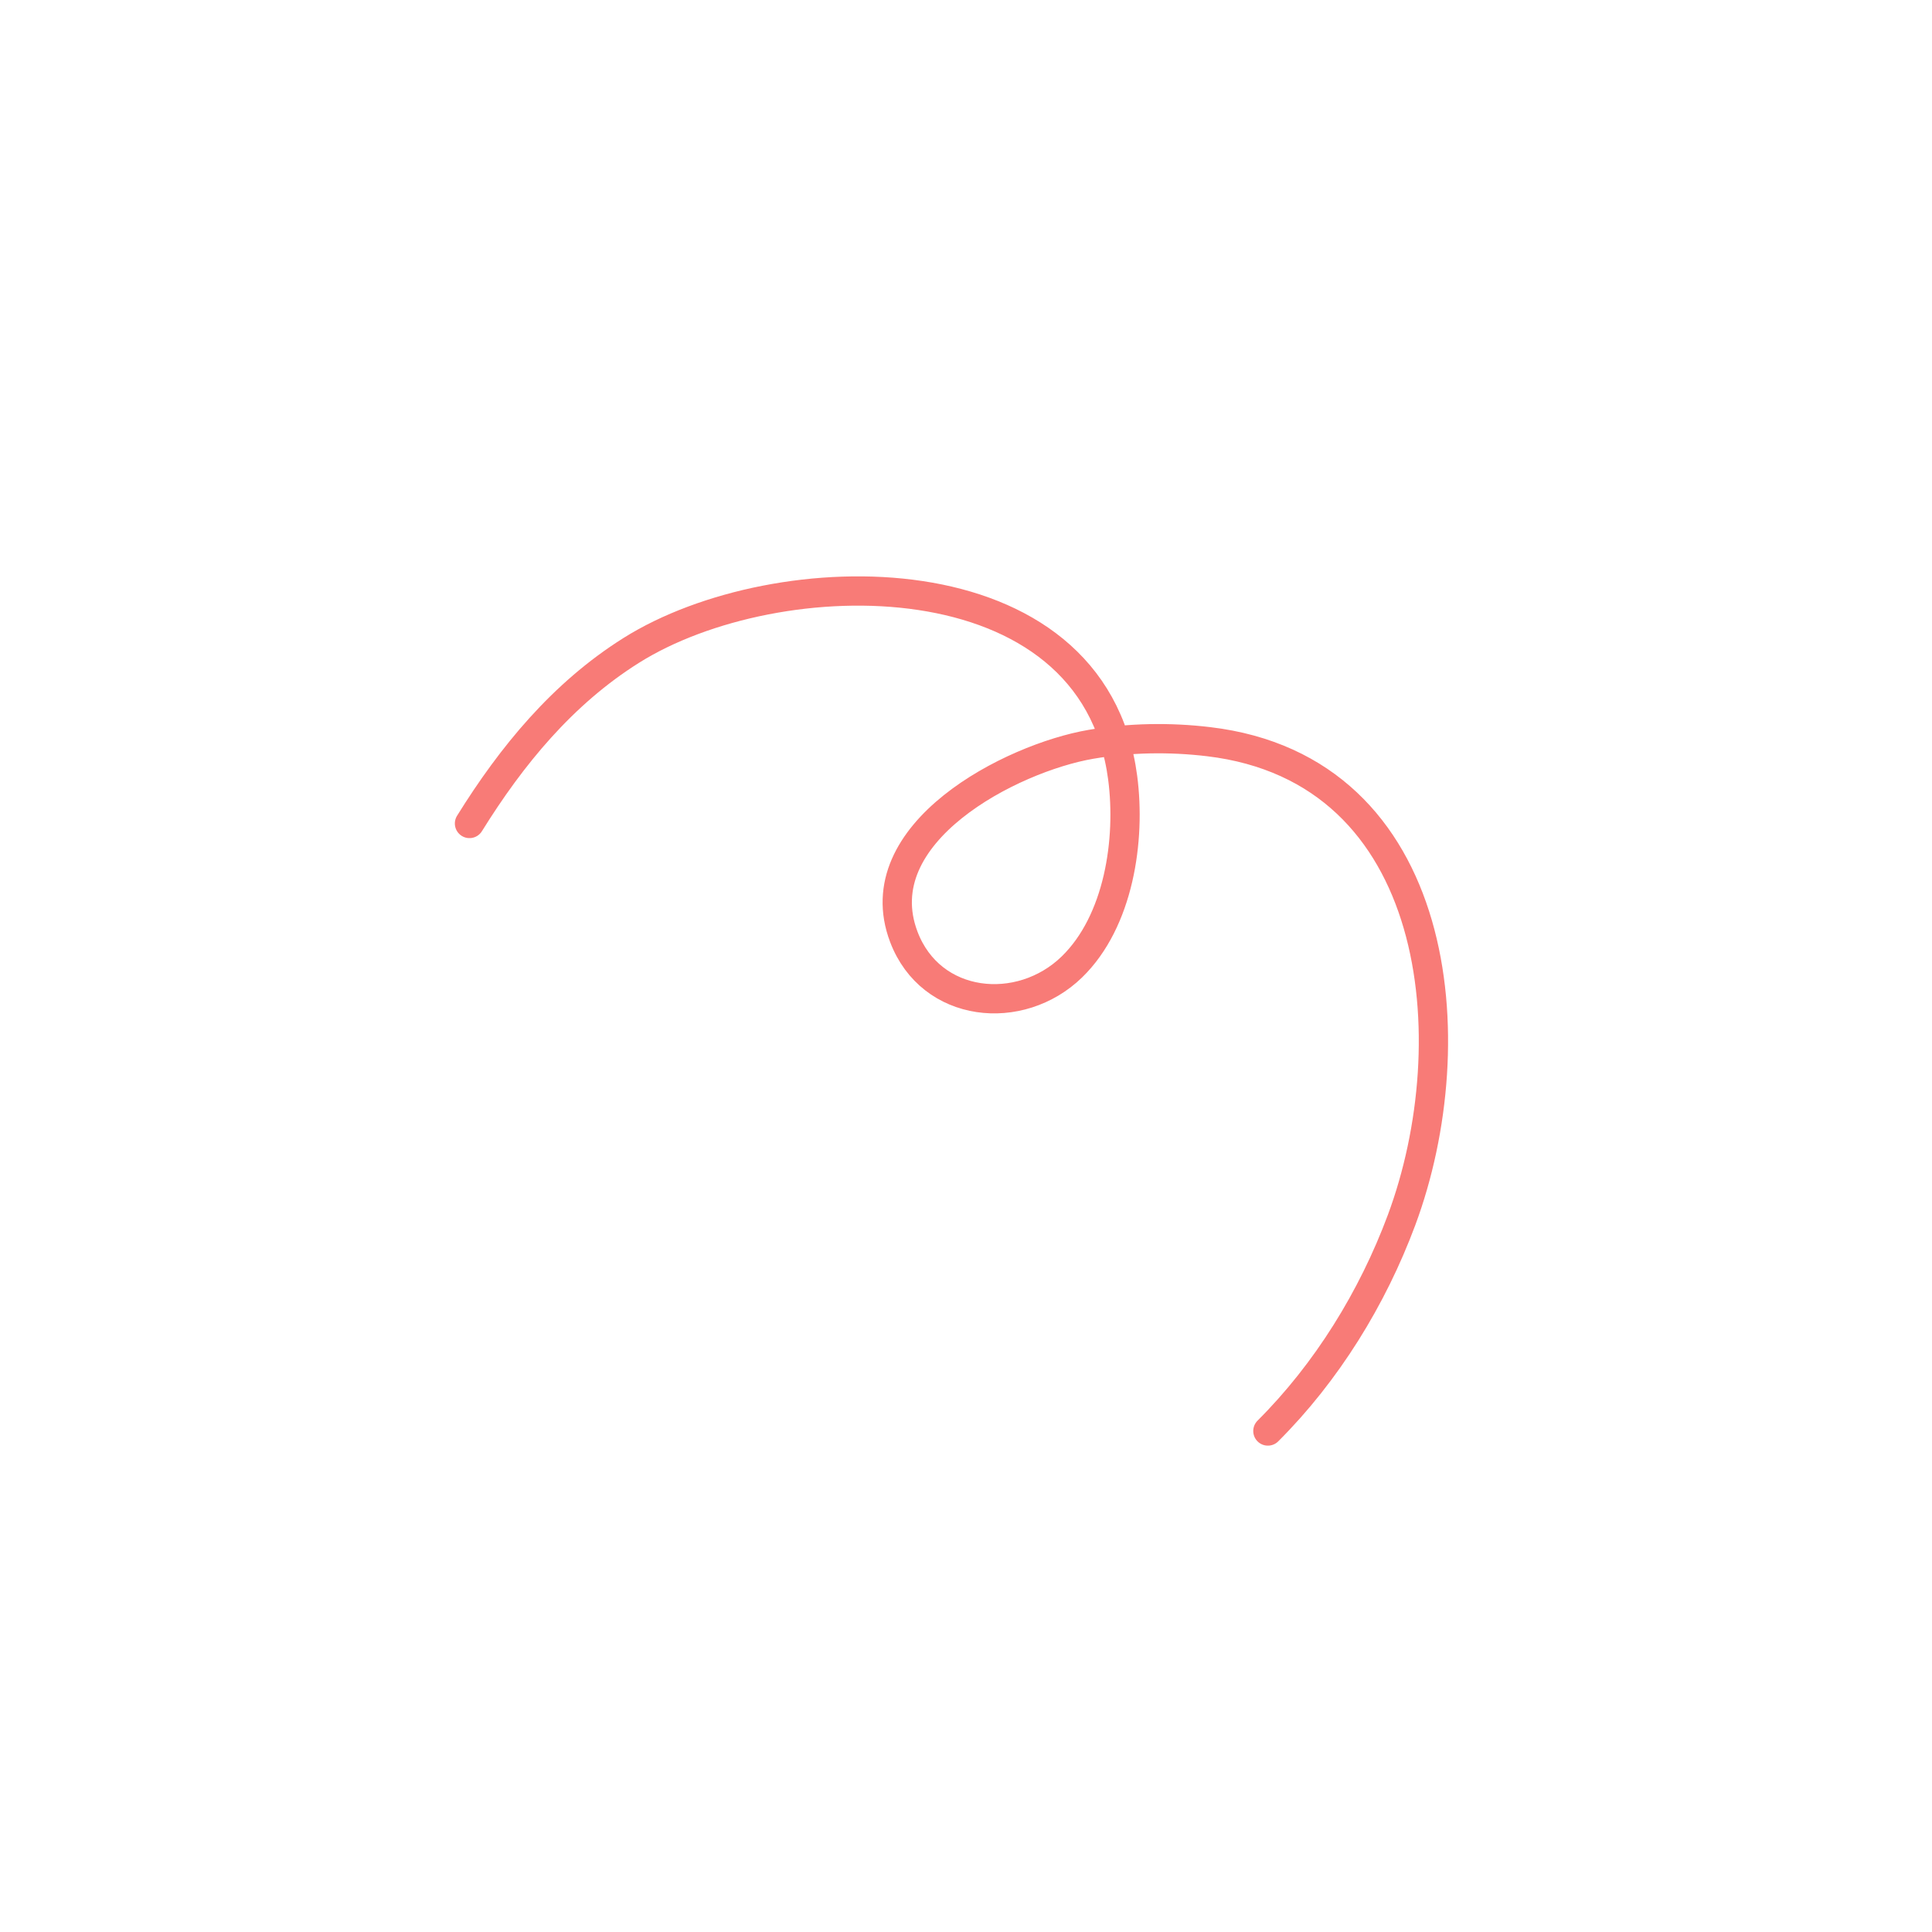<?xml version="1.0" encoding="UTF-8"?> <svg xmlns="http://www.w3.org/2000/svg" width="198" height="198" viewBox="0 0 198 198" fill="none"> <path d="M48.115 84.394C52.435 77.441 57.653 71.082 64.685 66.661C79.627 57.262 112.043 56.708 115.057 79.705C115.892 86.077 114.668 94.417 109.849 99.099C104.547 104.25 95.404 103.348 92.625 96.007C88.598 85.366 103.652 77.676 111.808 76.28C115.775 75.601 119.872 75.535 123.867 76.011C147.845 78.866 150.456 106.715 143.636 125.042C140.662 133.033 135.968 140.642 129.938 146.656" stroke="#F87B77" stroke-width="3" stroke-miterlimit="1.5" stroke-linecap="round" stroke-linejoin="round"></path> </svg> 